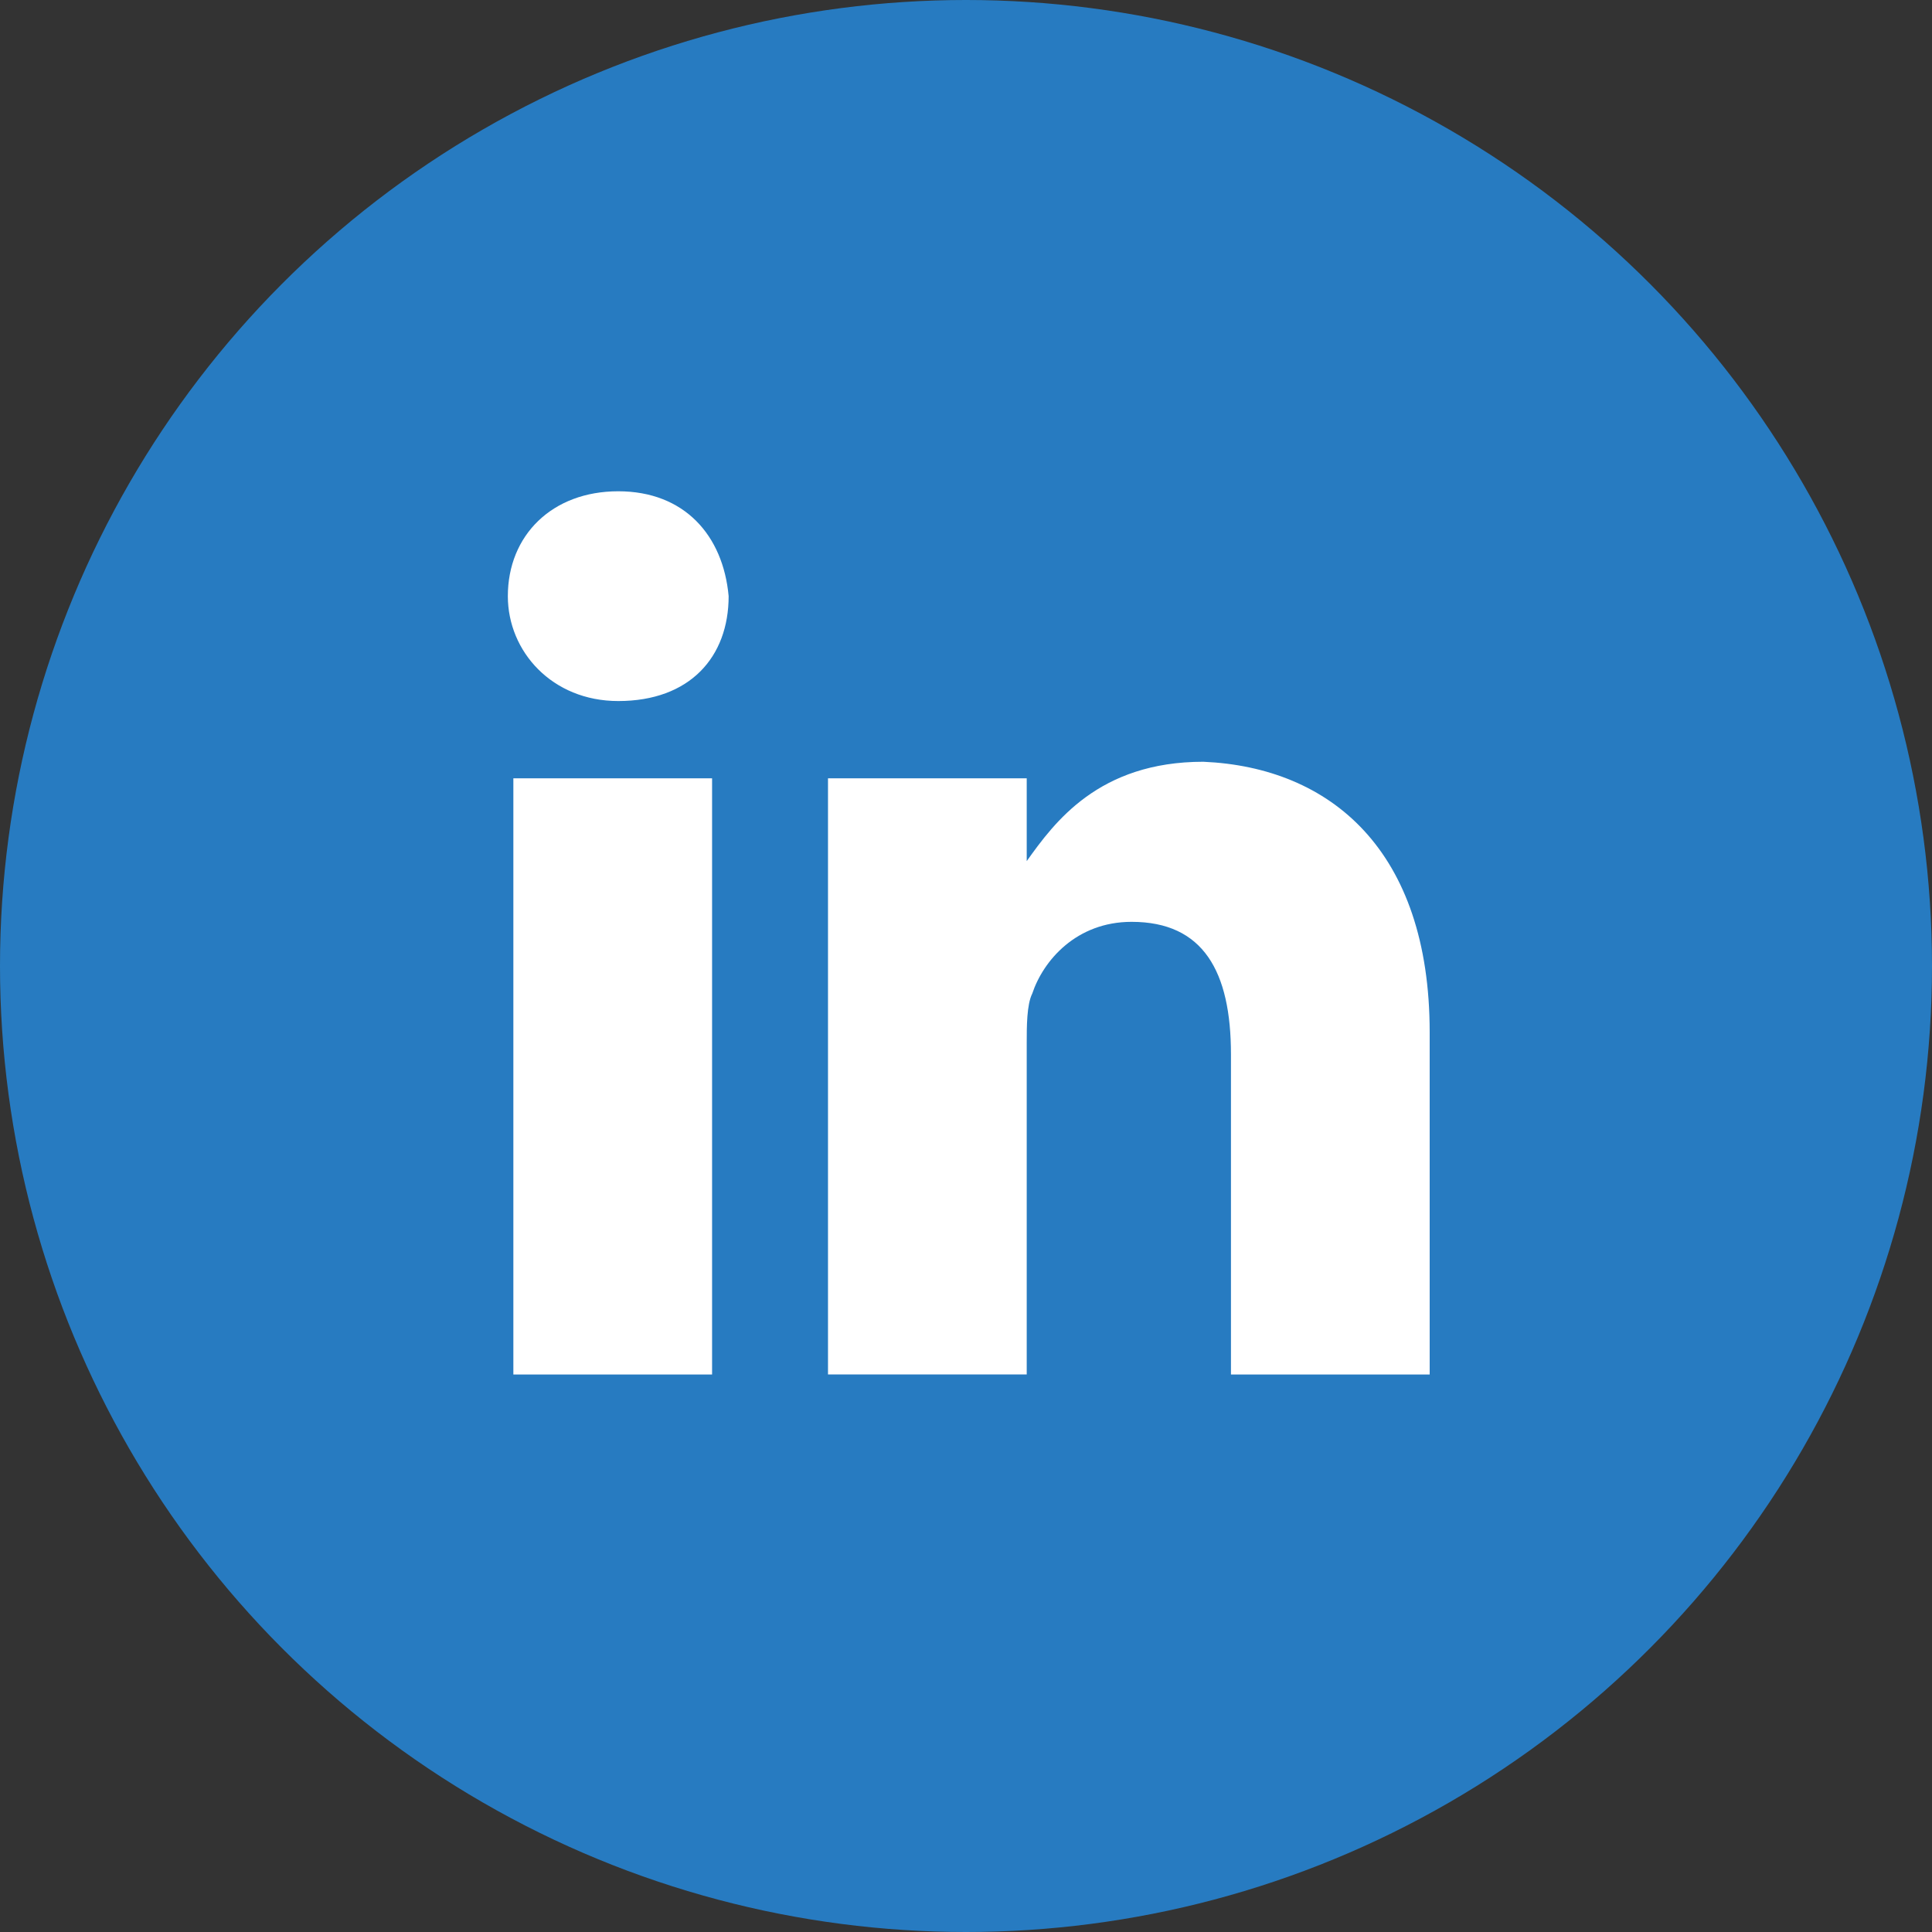 <?xml version="1.0" encoding="utf-8"?>
<!-- Generator: Adobe Illustrator 26.3.1, SVG Export Plug-In . SVG Version: 6.00 Build 0)  -->
<svg version="1.1" id="Capa_1" xmlns="http://www.w3.org/2000/svg" xmlns:xlink="http://www.w3.org/1999/xlink" x="0px" y="0px"
	 viewBox="0 0 35 35" style="enable-background:new 0 0 35 35;" xml:space="preserve">
<rect x="0" y="0" width="35" height="35" fill="#333333" stroke="none"/>
<style type="text/css">
	.st0{fill:#277BC1;}
	.st1{fill:#FFFFFF;}
</style>
<g>
	<circle class="st0" cx="17.5" cy="17.5" r="17.5"/>
</g>
<g>
	<path class="st1" d="M25.9,18.7v6.2h-3.6v-5.8c0-1.5-0.5-2.4-1.8-2.4c-1,0-1.6,0.7-1.8,1.3c-0.1,0.2-0.1,0.6-0.1,0.9v6h-3.6
		c0,0,0-9.8,0-10.8h3.6v1.5c0,0,0,0,0,0h0v0c0.5-0.7,1.3-1.8,3.2-1.8C24.1,13.9,25.9,15.4,25.9,18.7L25.9,18.7z M11.2,8.9
		c-1.2,0-2,0.8-2,1.9c0,1,0.8,1.9,2,1.9h0c1.3,0,2-0.8,2-1.9C13.1,9.7,12.4,8.9,11.2,8.9L11.2,8.9z M9.3,24.9h3.6V14.1H9.3V24.9z"/>
</g>
</svg>
